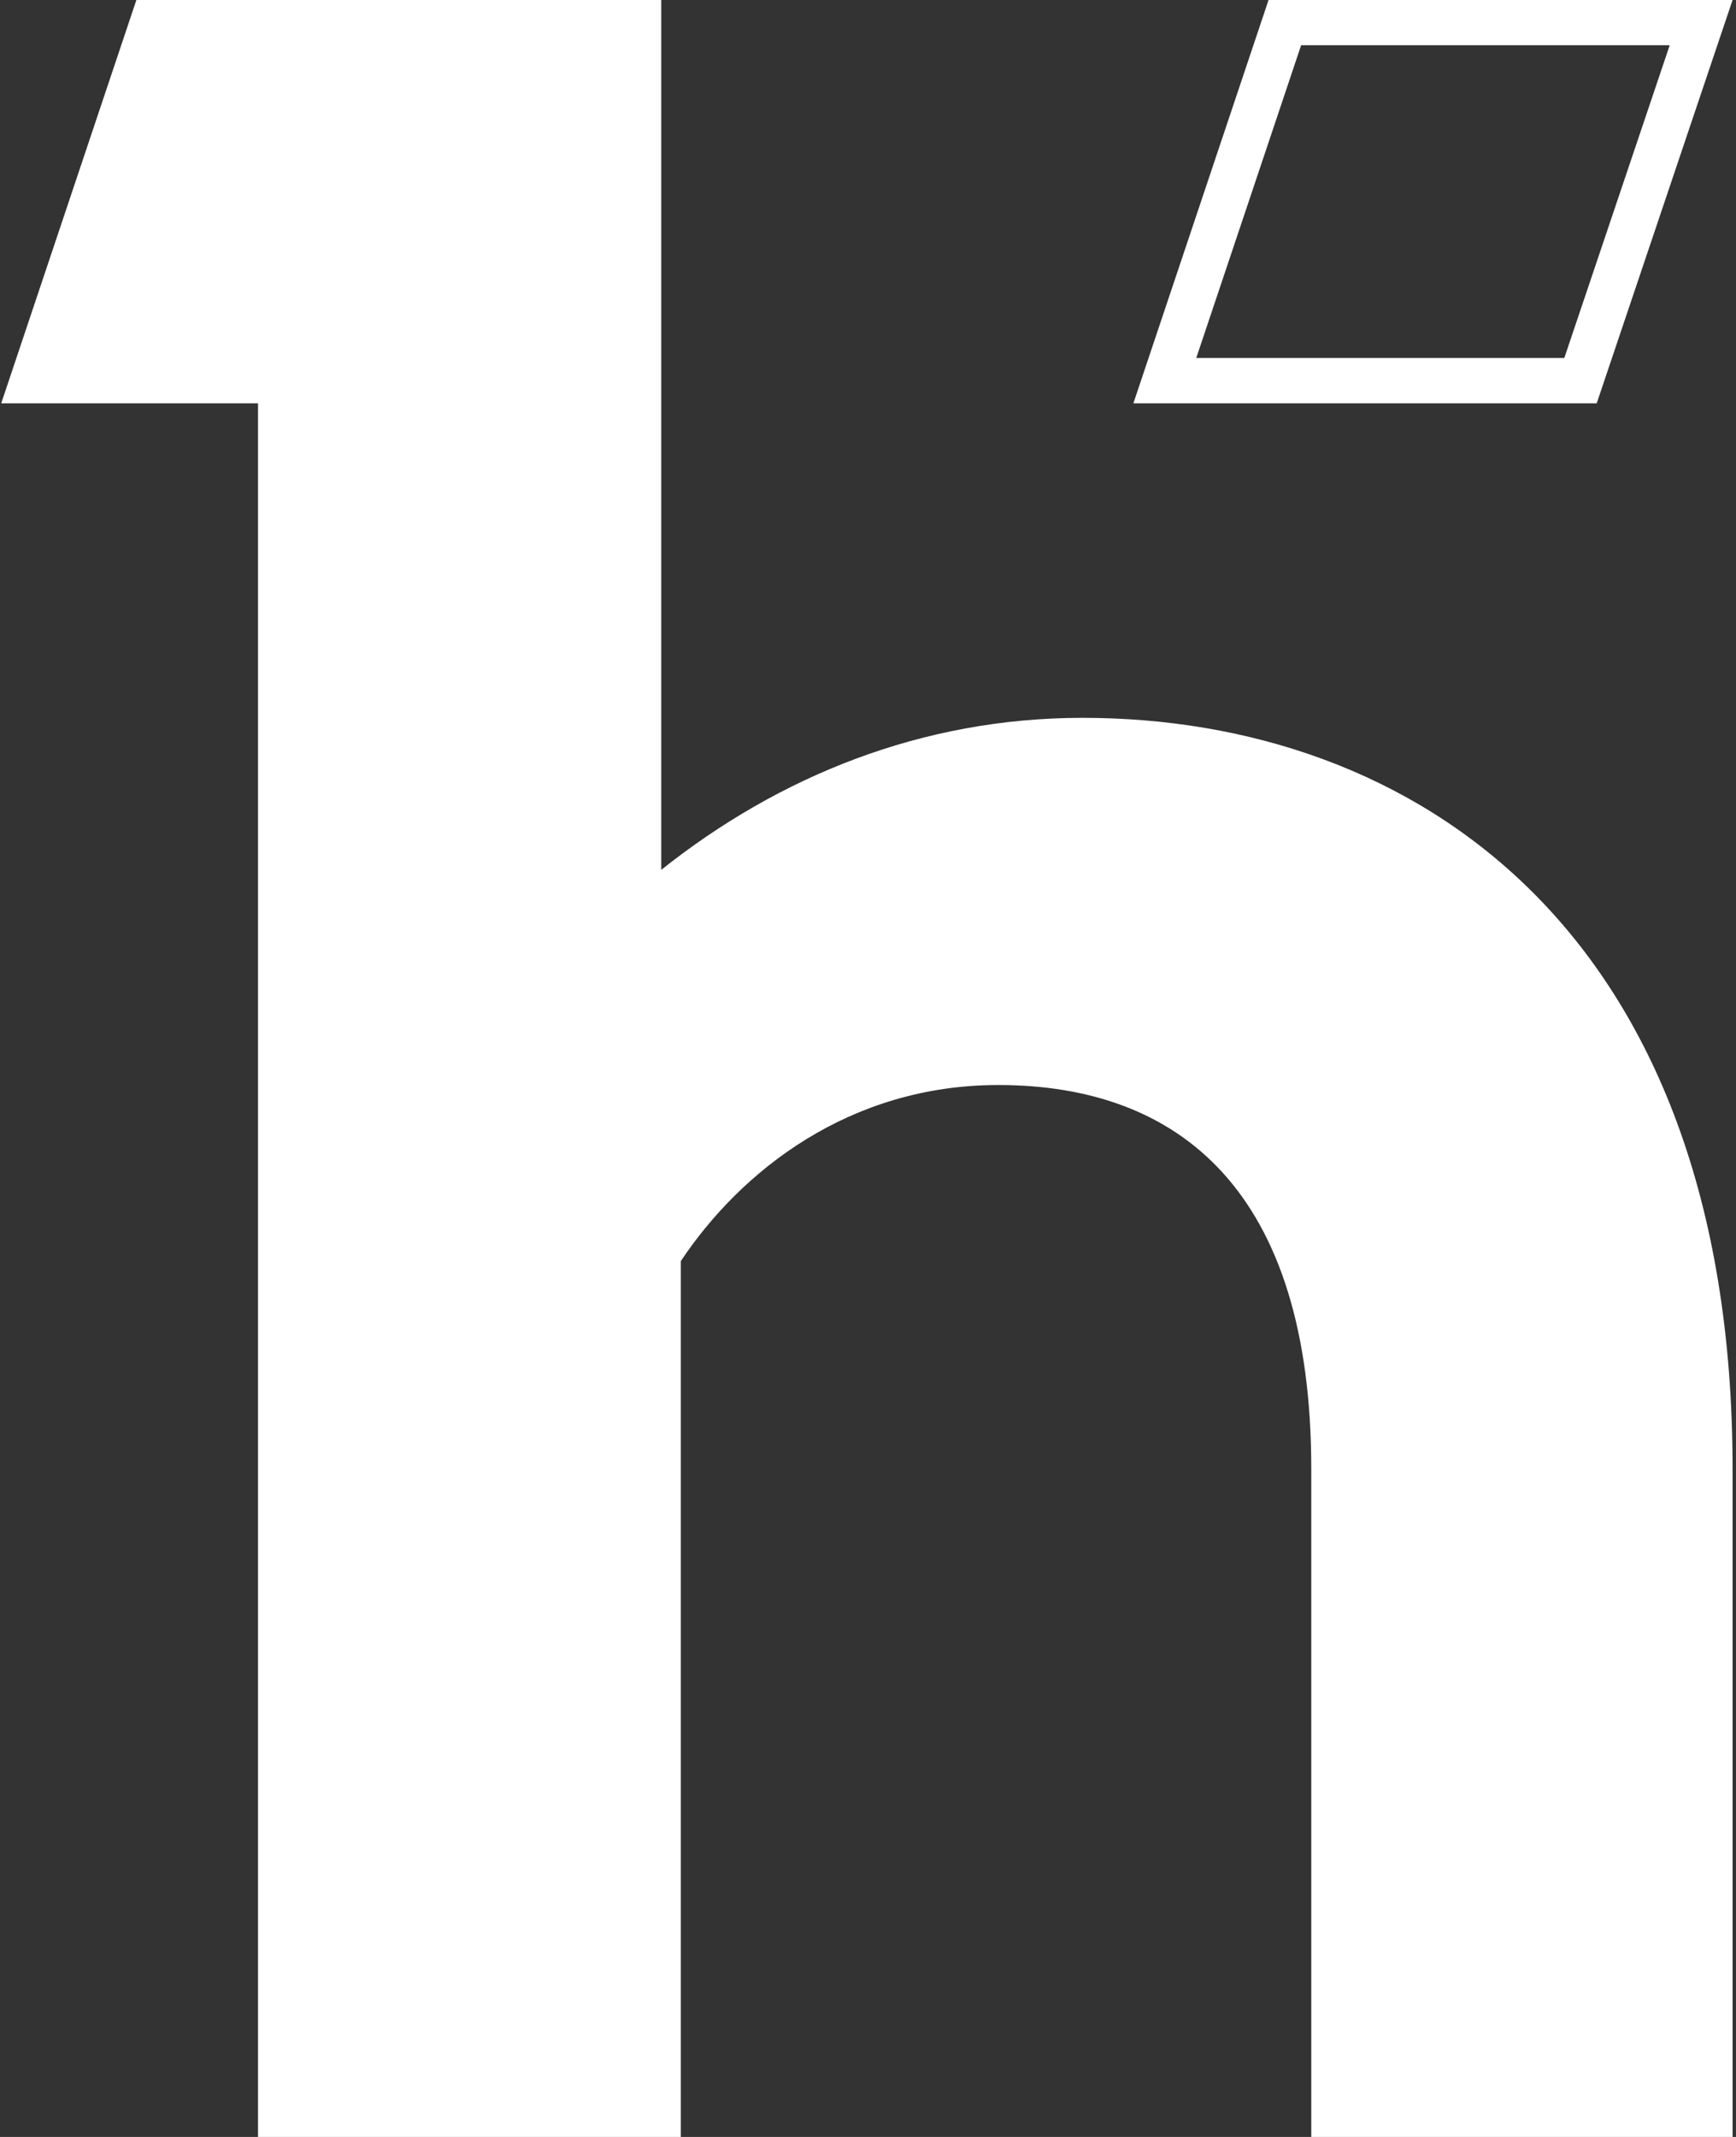 <svg width="286" height="352" viewBox="0 0 286 352" fill="none" xmlns="http://www.w3.org/2000/svg"><rect x="0" y="0" width="286" height="352" fill="#333333" stroke="none"/><path fill-rule="evenodd" clip-rule="evenodd" d="M108.939 143.28C128.274 127.91 151.826 118.243 178.347 118.243C232.635 118.243 285.435 152.96 285.435 241.939V352H216.027V241.939C216.027 196.08 194.226 178.726 164.466 178.726C139.925 178.726 122.082 192.858 112.162 207.728V352H42.507V66.435H0.2L22.469 0H108.939V143.28ZM257.714 58.97L275.08 7.45H214.357L197.077 58.97H257.714ZM208.99 0H285.435L263.051 66.435H186.722L208.99 0Z" fill="white"/></svg>